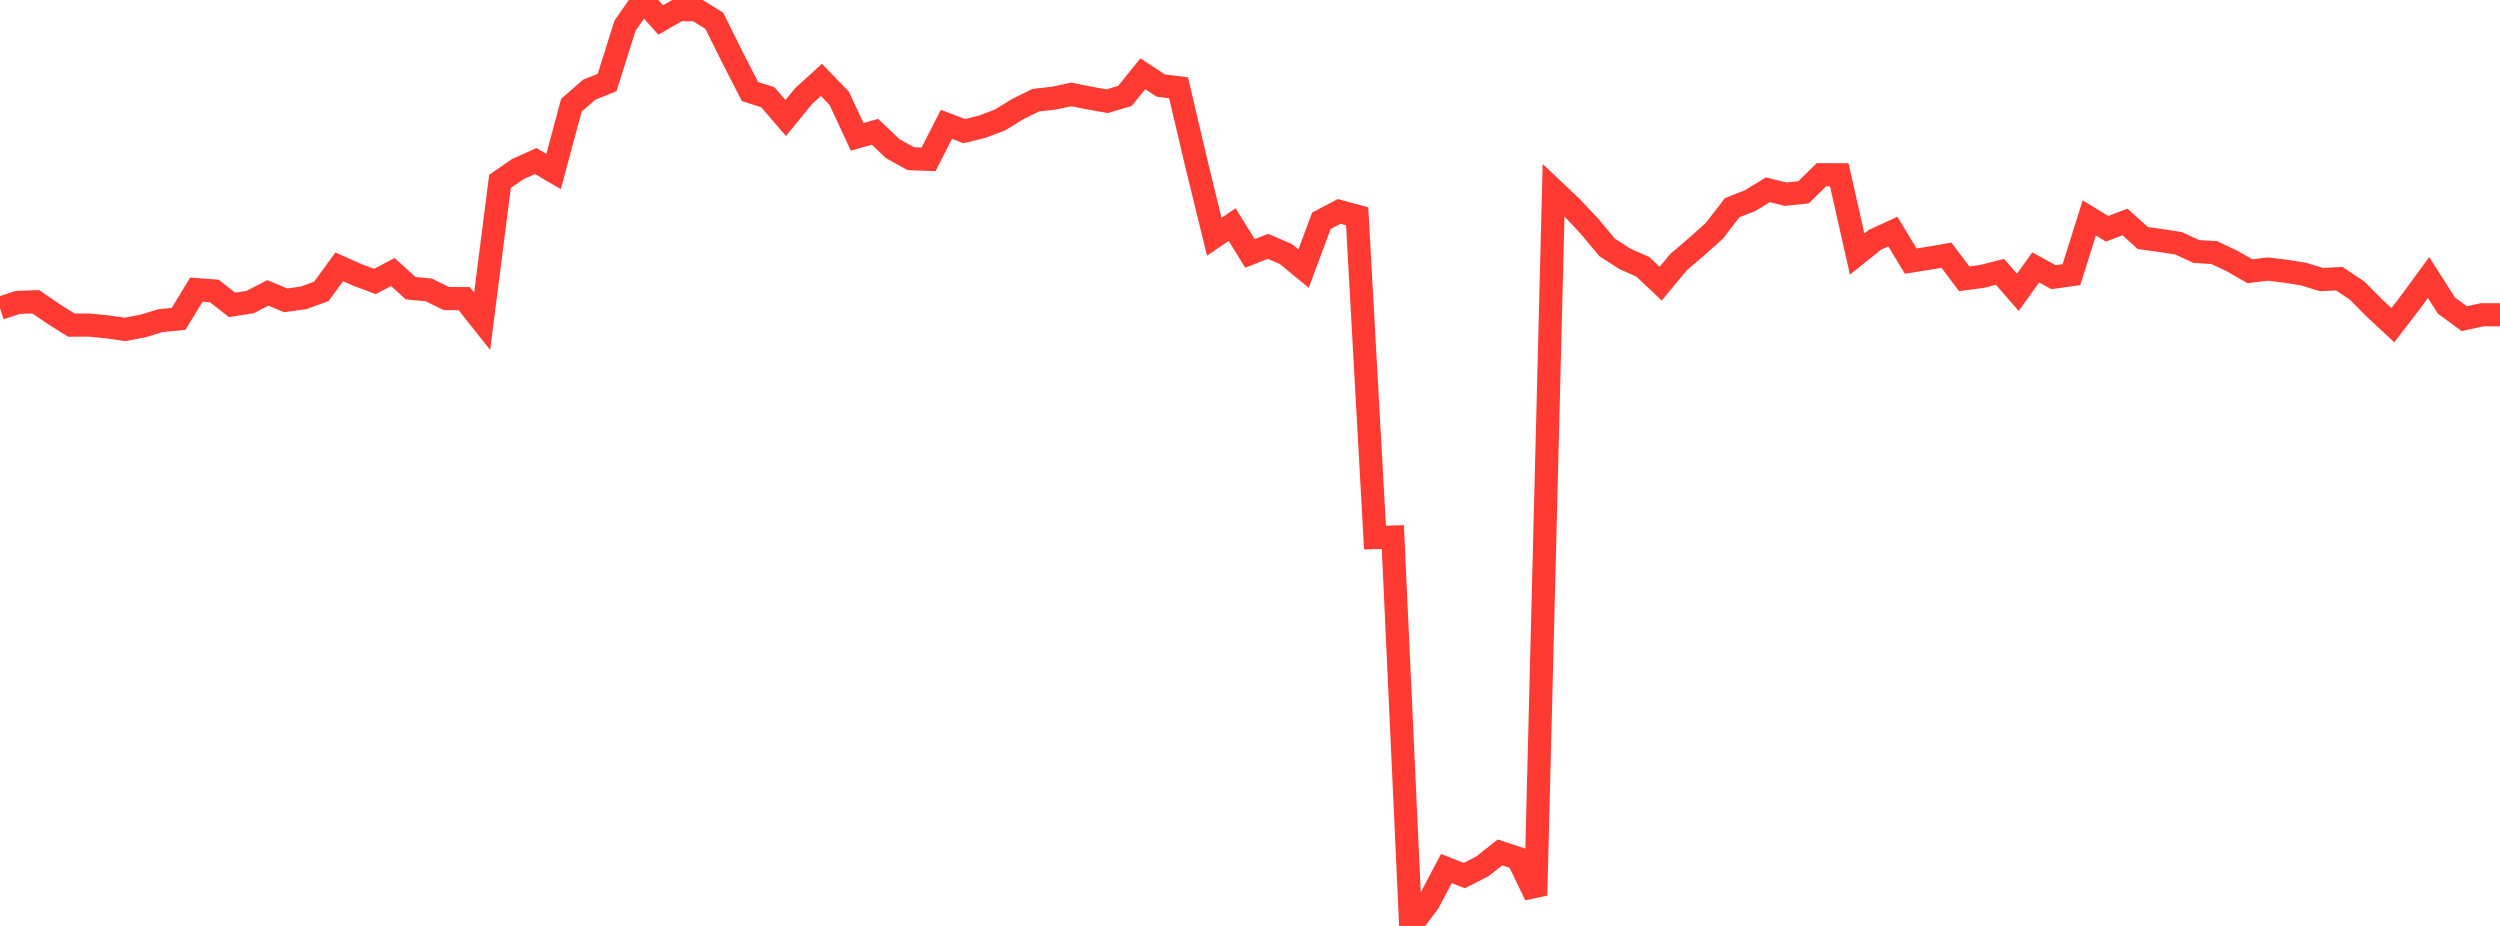 <?xml version="1.0" standalone="no"?>
<!DOCTYPE svg PUBLIC "-//W3C//DTD SVG 1.1//EN" "http://www.w3.org/Graphics/SVG/1.1/DTD/svg11.dtd">

<svg width="135" height="50" viewBox="0 0 135 50" preserveAspectRatio="none" 
  xmlns="http://www.w3.org/2000/svg"
  xmlns:xlink="http://www.w3.org/1999/xlink">


<polyline points="0.0, 16.647 0.964, 16.33 1.929, 16.295 2.893, 16.953 3.857, 17.558 4.821, 17.554 5.786, 17.648 6.75, 17.789 7.714, 17.604 8.679, 17.313 9.643, 17.22 10.607, 15.639 11.571, 15.713 12.536, 16.464 13.5, 16.314 14.464, 15.815 15.429, 16.217 16.393, 16.084 17.357, 15.732 18.321, 14.41 19.286, 14.841 20.25, 15.2 21.214, 14.689 22.179, 15.565 23.143, 15.651 24.107, 16.121 25.071, 16.127 26.036, 17.346 27.0, 9.794 27.964, 9.13 28.929, 8.697 29.893, 9.262 30.857, 5.681 31.821, 4.842 32.786, 4.452 33.75, 1.389 34.714, 0.0 35.679, 1.078 36.643, 0.522 37.607, 0.526 38.571, 1.119 39.536, 3.063 40.5, 4.943 41.464, 5.252 42.429, 6.374 43.393, 5.191 44.357, 4.315 45.321, 5.312 46.286, 7.39 47.25, 7.117 48.214, 8.032 49.179, 8.566 50.143, 8.605 51.107, 6.714 52.071, 7.083 53.036, 6.841 54.0, 6.479 54.964, 5.887 55.929, 5.41 56.893, 5.302 57.857, 5.099 58.821, 5.293 59.786, 5.466 60.75, 5.179 61.714, 3.983 62.679, 4.619 63.643, 4.741 64.607, 8.846 65.571, 12.785 66.536, 12.128 67.5, 13.683 68.464, 13.303 69.429, 13.712 70.393, 14.503 71.357, 11.919 72.321, 11.415 73.286, 11.68 74.25, 29.03 75.214, 29.002 76.179, 50.0 77.143, 48.721 78.107, 46.899 79.071, 47.281 80.036, 46.793 81.0, 46.031 81.964, 46.349 82.929, 48.347 83.893, 10.268 84.857, 11.18 85.821, 12.205 86.786, 13.361 87.75, 13.981 88.714, 14.409 89.679, 15.317 90.643, 14.153 91.607, 13.33 92.571, 12.47 93.536, 11.216 94.5, 10.837 95.464, 10.249 96.429, 10.486 97.393, 10.384 98.357, 9.435 99.321, 9.438 100.286, 13.719 101.25, 12.948 102.214, 12.505 103.179, 14.098 104.143, 13.947 105.107, 13.78 106.071, 15.056 107.036, 14.925 108.0, 14.679 108.964, 15.786 109.929, 14.442 110.893, 14.968 111.857, 14.834 112.821, 11.767 113.786, 12.354 114.75, 11.986 115.714, 12.855 116.679, 12.986 117.643, 13.137 118.607, 13.582 119.571, 13.639 120.536, 14.098 121.5, 14.647 122.464, 14.531 123.429, 14.646 124.393, 14.8 125.357, 15.097 126.321, 15.049 127.286, 15.692 128.25, 16.664 129.214, 17.559 130.179, 16.304 131.143, 14.987 132.107, 16.5 133.071, 17.208 134.036, 16.997 135.0, 16.997" fill="none" stroke="#ff3a33" stroke-width="1.25"/>

</svg>